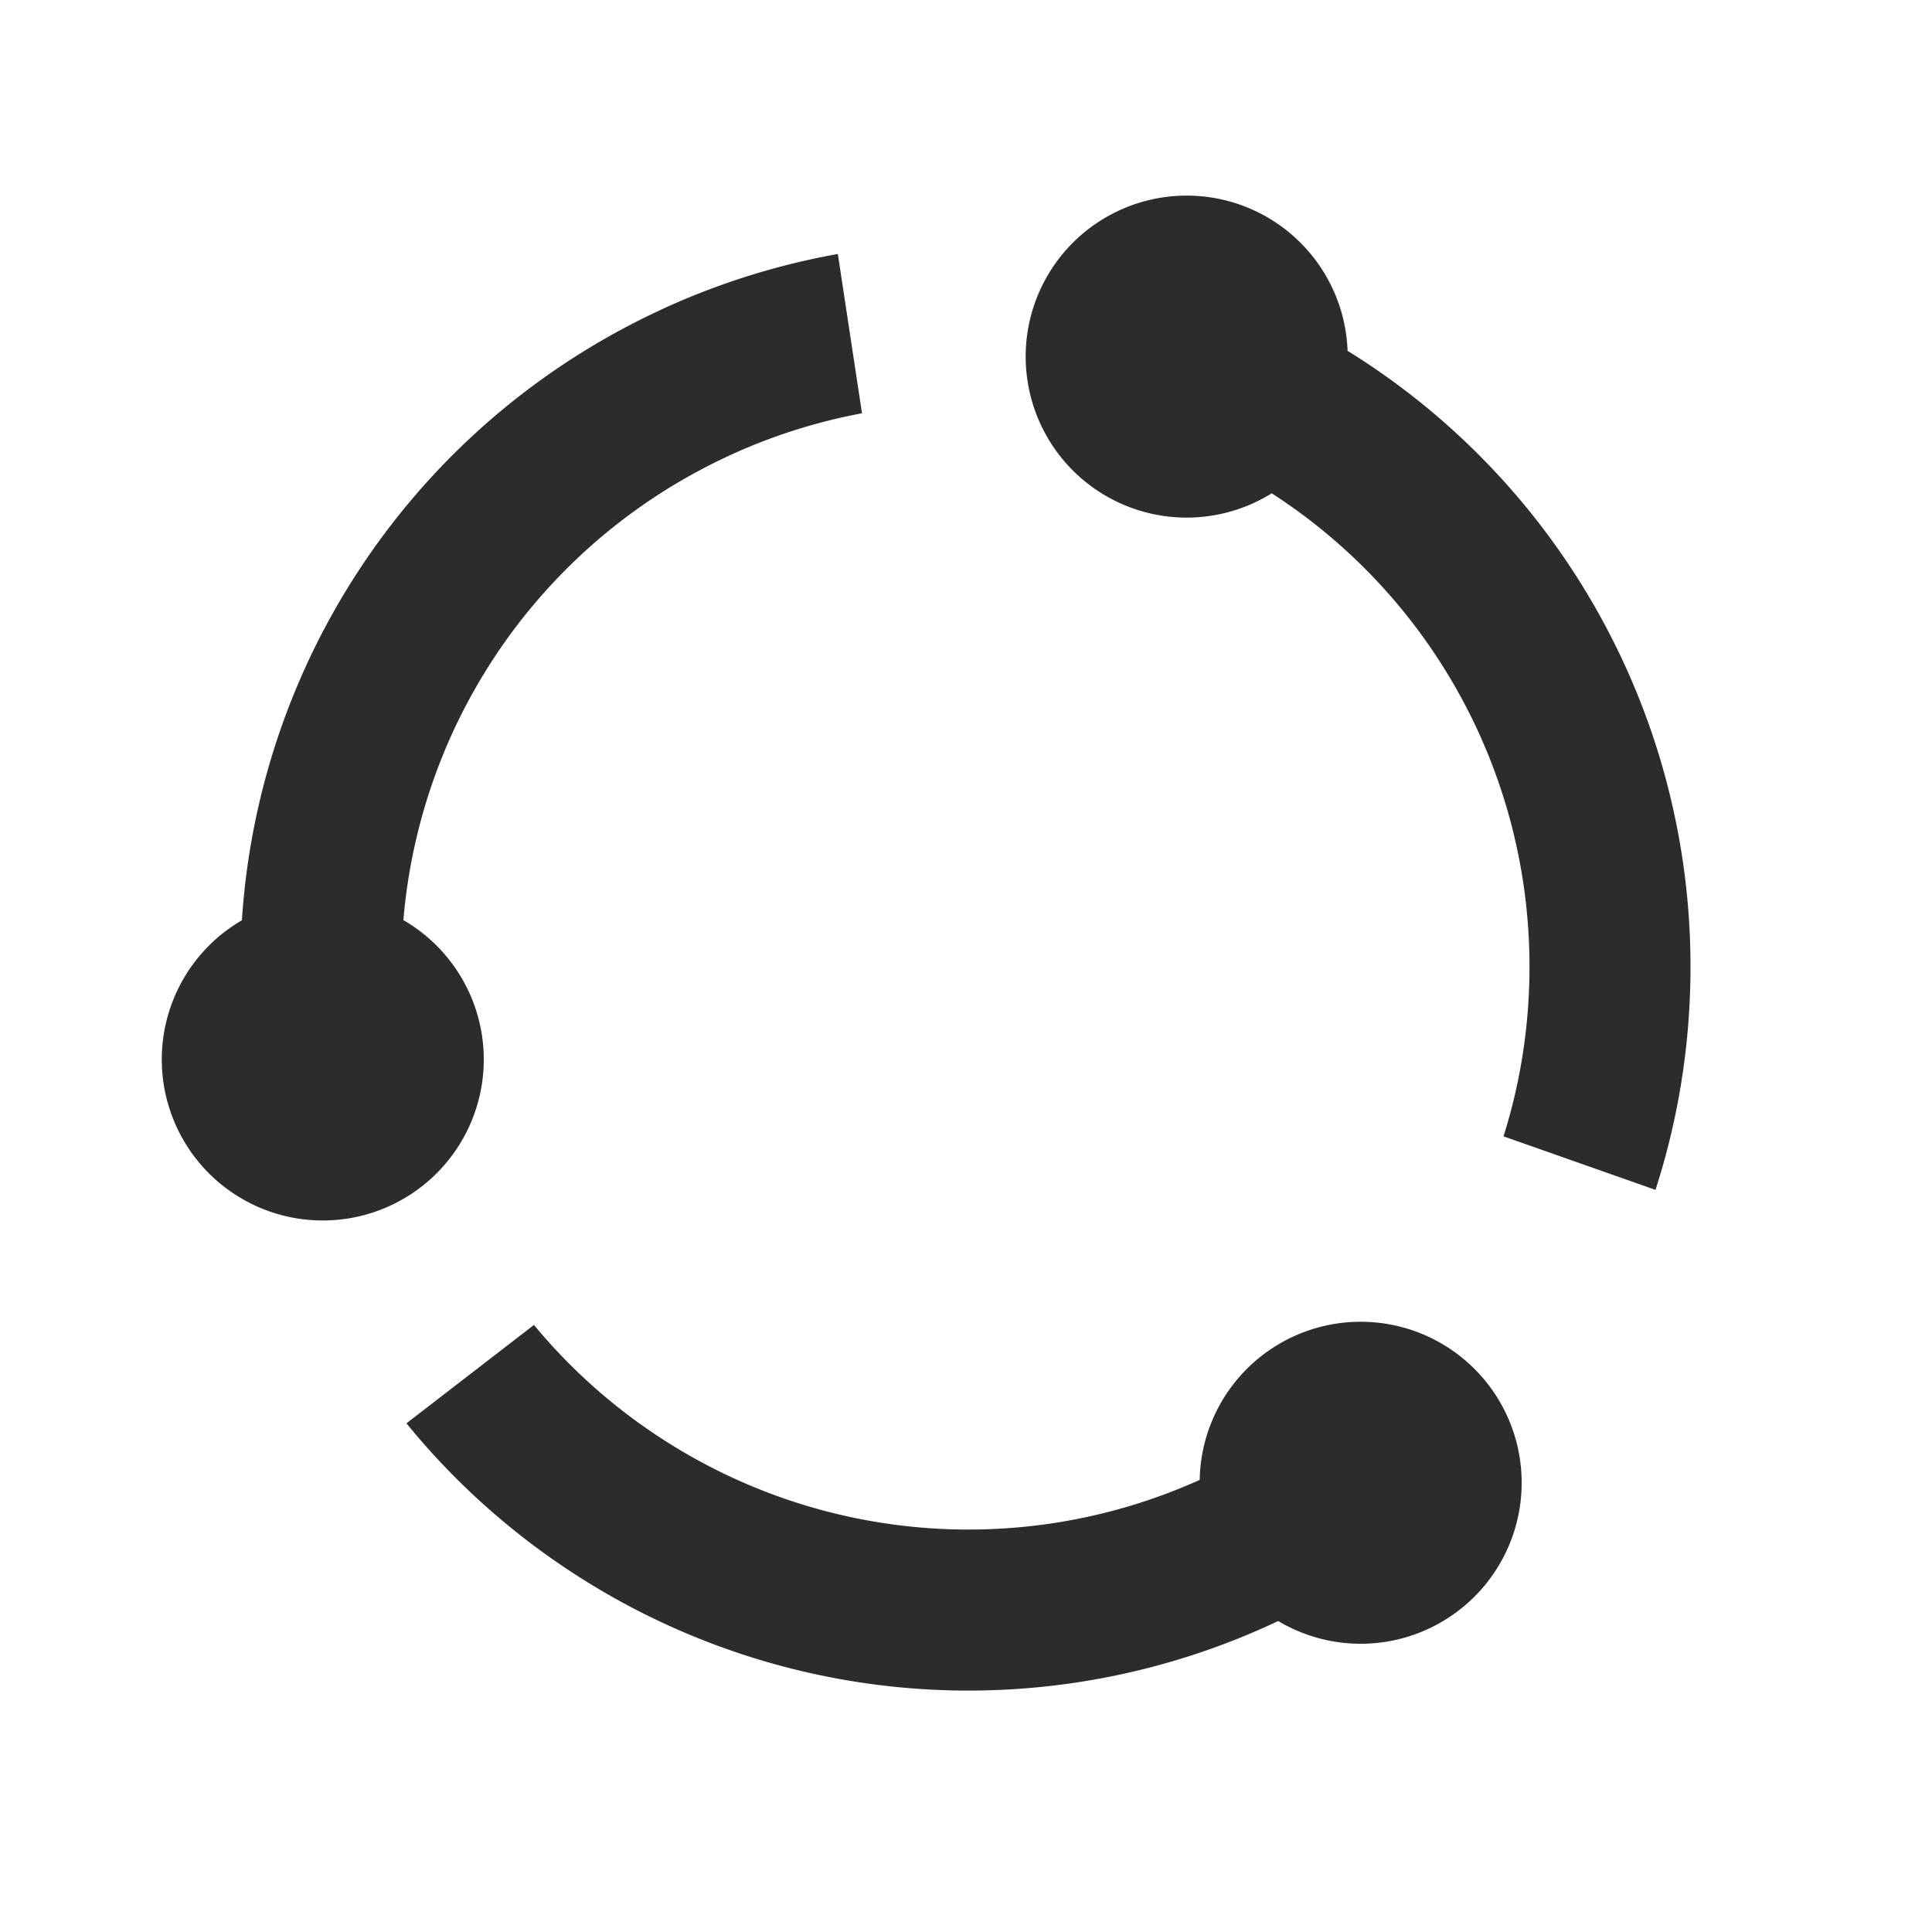 <svg xmlns="http://www.w3.org/2000/svg" xmlns:xlink="http://www.w3.org/1999/xlink" class="icon" viewBox="0 0 1024 1024" width="256" height="256"><path d="M674.048 261.461a85.333 85.333 0 1 1 40.192-75.52A383.744 383.744 0 0 1 896 512.341c0 41.301-6.528 81.067-18.56 118.315l-80.555-28.373c8.96-28.373 13.781-58.581 13.781-89.941a298.411 298.411 0 0 0-136.619-250.88zM213.803 487.68a85.333 85.333 0 1 1-85.589 0.085 383.744 383.744 0 0 1 202.709-313.941 383.701 383.701 0 0 1 113.152-39.211l12.8 84.437a298.539 298.539 0 0 0-85.845 30.123 298.411 298.411 0 0 0-157.227 238.507z m422.059 296.704a85.333 85.333 0 1 1 41.6 74.795 383.744 383.744 0 0 1-372.864-24.875 383.744 383.744 0 0 1-89.173-79.915l67.584-52.139a298.581 298.581 0 0 0 67.968 60.416 298.411 298.411 0 0 0 284.885 21.717z" fill="#2c2c2c"></path></svg>